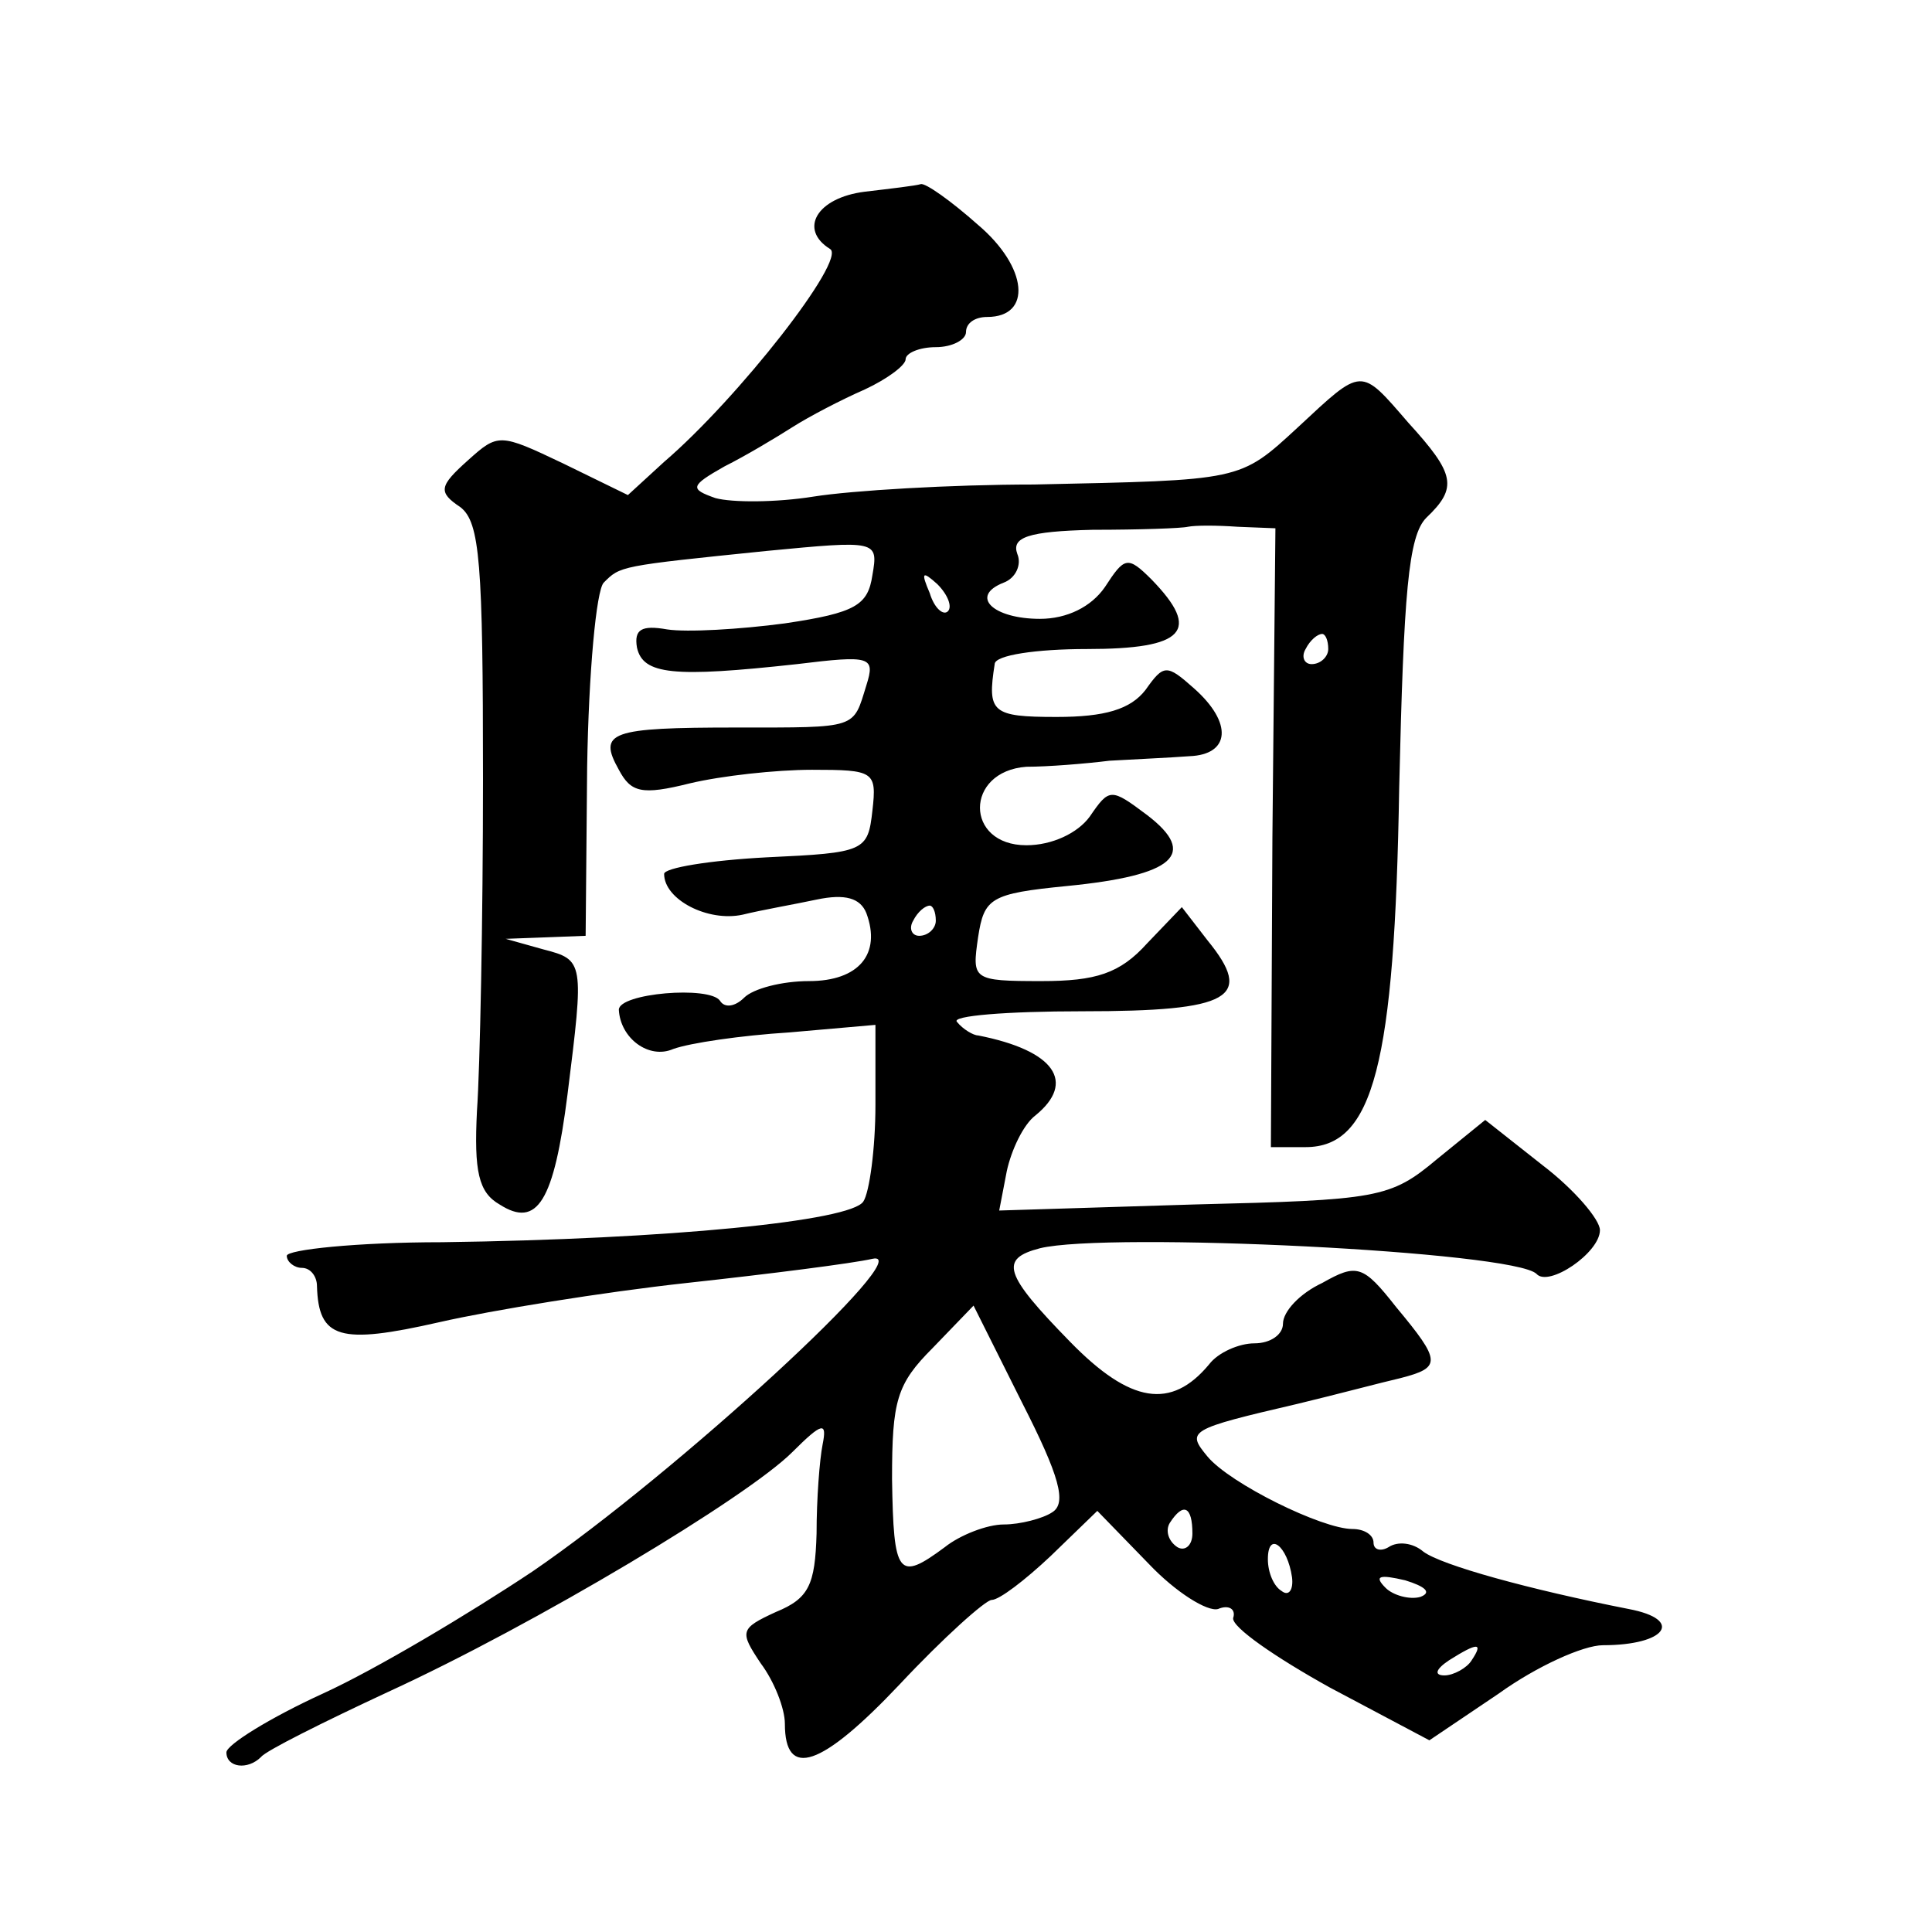 <?xml version="1.0" standalone="no"?>
<!DOCTYPE svg PUBLIC "-//W3C//DTD SVG 20010904//EN"
 "http://www.w3.org/TR/2001/REC-SVG-20010904/DTD/svg10.dtd">
<svg version="1.0" xmlns="http://www.w3.org/2000/svg"
 width="128pt" height="128pt" viewBox="0 0 128 128"
 preserveAspectRatio="xMidYMid meet">
<g transform="translate(0,128) scale(0.1,-0.1)"
fill="#0" stroke="none">
<path d="M573 1153 c-32 -4 -44 -25 -23 -38 11 -7 -61 -99 -110 -141 l-24 -22 -43
21 c-42 20 -43 20 -63 2 -19 -17 -20 -21 -5 -31 13 -10 15 -37 15 -180 0 -93 -2
-192 -4 -220 -2 -40 1 -54 15 -62 25 -16 36 2 45 73 11 88 11 89 -16 96 l-25 7
27 1 26 1 1 112 c1 62 6 117 11 122 11 11 10 11 108 21 73 7 74 7 70 -16 -3 -20
-11 -25 -58 -32 -30 -4 -65 -6 -78 -4 -17 3 -22 0 -20 -12 4 -18 24 -20 106 -11
49 6 52 5 46 -14 -9 -29 -5 -28 -86 -28 -84 0 -92 -3 -78 -28 8 -15 15 -17 47 -9
21 5 57 9 81 9 41 0 43 -1 40 -27 -3 -27 -5 -28 -70 -31 -38 -2 -68 -7 -68 -11
0 -17 29 -32 52 -27 12 3 35 7 49 10 19 4 29 1 33 -9 10 -27 -5 -45 -38 -45 -18
0 -37 -5 -43 -11 -6 -6 -13 -7 -16 -2 -7 10 -67 5 -67 -6 1 -19 20 -33 36 -26 11
4 45 9 77 11 l57 5 0 -53 c0 -29 -4 -58 -8 -64 -8 -13 -129 -25 -279 -27 -57 0
-103 -5 -103 -9 0 -4 5 -8 10 -8 6 0 10 -6 10 -12 1 -35 15 -39 81 -24 35 8 109
20 164 26 55 6 110 13 123 16 32 7 -130 -142 -225 -207 -42 -28 -104 -65 -139 -81
-35 -16 -64 -34 -64 -39 0 -10 14 -12 23 -3 3 4 41 23 84 43 98 45 238 129 268
159 20 20 23 20 20 5 -2 -10 -4 -36 -4 -59 -1 -34 -5 -43 -27 -52 -24 -11 -24 -13
-10 -34 9 -12 16 -30 16 -40 0 -37 24 -29 76 26 29 31 57 56 61 56 5 0 22 13 39
29 l31 30 34 -35 c18 -19 39 -32 46 -30 7 3 12 0 10 -6 -1 -6 28 -26 64 -46 l66
-35 46 31 c25 18 56 32 69 32 42 0 54 17 17 24 -66 13 -124 29 -136 38 -7 6 -17
7 -23 3 -5 -3 -10 -2 -10 3 0 5 -6 9 -14 9 -20 0 -81 30 -96 48 -14 17 -13 18 60
35 25 6 55 14 68 17 27 7 27 11 -3 47 -22 28 -26 29 -49 16 -15 -7 -26 -19 -26
-27 0 -7 -8 -13 -19 -13 -10 0 -24 -6 -30 -14 -25 -30 -52 -26 -92 15 -44 45 -47
55 -20 62 45 11 314 -2 329 -17 8 -9 42 14 42 29 0 7 -17 27 -38 43 l-38 30 -32
-26 c-31 -26 -39 -27 -161 -30 l-129 -4 5 26 c3 14 11 31 19 37 27 22 13 43 -38
53 -3 0 -10 4 -14 9 -4 4 33 7 83 7 99 0 114 9 83 47 l-17 22 -23 -24 c-18 -20
-34 -25 -70 -25 -46 0 -46 1 -42 29 4 26 8 29 59 34 71 7 87 21 53 47 -24 18 -25
18 -38 -1 -8 -11 -25 -19 -42 -19 -41 0 -41 49 0 52 14 0 39 2 55 4 17 1 40 2 53
3 27 1 29 22 3 45 -18 16 -20 16 -32 -1 -10 -13 -27 -18 -59 -18 -43 0 -46 3 -41
35 0 6 28 10 61 10 65 0 76 12 43 46 -16 16 -18 15 -31 -5 -9 -13 -25 -21 -43 -21
-31 0 -47 15 -24 24 8 3 12 12 9 19 -4 11 7 15 50 16 31 0 59 1 63 2 5 1 19 1 33
0 l25 -1 -2 -205 -1 -205 23 0 c45 0 59 55 62 238 3 129 6 167 18 179 21 20 19
29 -12 63 -32 37 -30 37 -73 -3 -39 -36 -37 -35 -175 -38 -55 0 -121 -4 -146 -8
-25 -4 -54 -4 -65 -1 -17 6 -17 8 6 21 14 7 34 19 45 26 11 7 32 18 48 25 15 7
27 16 27 20 0 4 9 8 20 8 11 0 20 5 20 10 0 6 6 10 14 10 30 0 27 33 -6 61 -18
16 -35 28 -38 27 -3 -1 -20 -3 -37 -5z m55 -278 c-3 -3 -9 2 -12 12 -6 14 -5 15
5 6 7 -7 10 -15 7 -18z m252 -25 c0 -5 -5 -10 -11 -10 -5 0 -7 5 -4 10 3 6 8 10
11 10 2 0 4 -4 4 -10z m-260 -180 c0 -5 -5 -10 -11 -10 -5 0 -7 5 -4 10 3 6 8 10
11 10 2 0 4 -4 4 -10z m77 -392 c-6 -4 -21 -8 -32 -8 -11 0 -29 -7 -39 -15 -31
-23 -34 -19 -35 45 0 52 3 63 27 87 l27 28 32 -64 c25 -49 30 -67 20 -73z m93 -14
c0 -8 -5 -12 -10 -9 -6 4 -8 11 -5 16 9 14 15 11 15 -7z m66 -29 c1 -8 -2 -13 -7
-9 -5 3 -9 12 -9 21 0 19 13 9 16 -12z m85 -13 c-7 -2 -18 1 -23 6 -8 8 -4 9 13
5 13 -4 18 -8 10 -11z m34 -42 c-3 -5 -12 -10 -18 -10 -7 0 -6 4 3 10 19 12 23
12 15 0z"/>
</g>
</svg>
